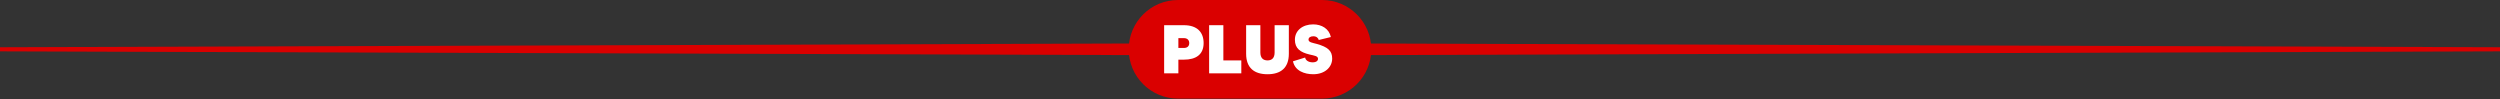 <?xml version="1.0" encoding="UTF-8" standalone="no"?><!DOCTYPE svg PUBLIC "-//W3C//DTD SVG 1.1//EN" "http://www.w3.org/Graphics/SVG/1.1/DTD/svg11.dtd"><svg width="100%" height="100%" viewBox="0 0 10625 421" version="1.1" xmlns="http://www.w3.org/2000/svg" xmlns:xlink="http://www.w3.org/1999/xlink" xml:space="preserve" xmlns:serif="http://www.serif.com/" style="fill-rule:evenodd;clip-rule:evenodd;stroke-linejoin:round;stroke-miterlimit:2;"><rect x="0" y="0" width="10625" height="421" fill="#333333" stroke="none"/><g id="plus-seperator-bk25wi001wg"><path d="M5828.04,209.534c0,115.646 -93.889,209.535 -209.534,209.535l-612.014,-0c-115.645,-0 -209.534,-93.889 -209.534,-209.535c-0,-115.645 93.889,-209.534 209.534,-209.534l612.014,0c115.645,0 209.534,93.889 209.534,209.534Z" style="fill:#da0000;"/><path d="M-0,218.215l0,-17.361l5020.7,-16.667l-0,50.695l-5020.7,-16.667Z" style="fill:#da0000;"/><path d="M5596.53,234.882l0,-50.695l5028.47,16.667l0,17.361l-5028.47,16.667Z" style="fill:#da0000;"/><path d="M5031.49,107.074l-83.897,0l-0,204.628l60.511,0l0,-58.172l23.386,-0c51.742,-0 83.898,-21.925 83.898,-70.451c-0,-45.895 -27.186,-76.005 -83.898,-76.005Zm0,96.76l-23.386,0l0,-41.803l23.386,0c15.201,0 22.802,8.77 22.802,21.048c-0,13.155 -8.185,20.755 -22.802,20.755Z" style="fill:#fff;fill-rule:nonzero;"/><path d="M5199.29,256.745l-0,-149.671l-60.512,0l-0,204.628l136.809,0l-0,-54.957l-76.297,0Z" style="fill:#fff;fill-rule:nonzero;"/><path d="M5417.07,107.074l-0,116.054c-0,23.093 -11.401,33.617 -30.11,33.617c-18.709,0 -30.402,-10.524 -30.402,-33.617l0,-116.054l-60.511,0l-0,121.316c-0,60.803 35.079,87.113 90.913,87.113c55.542,-0 90.621,-26.31 90.621,-87.113l0,-121.316l-60.511,0Z" style="fill:#fff;fill-rule:nonzero;"/><path d="M5594.81,186.295c-15.786,-4.385 -33.618,-6.139 -33.618,-17.832c0,-9.355 8.77,-14.324 20.463,-14.324c13.74,-0 20.755,7.6 23.094,15.785l51.449,-12.57c-7.6,-35.371 -39.171,-53.788 -75.127,-53.788c-45.019,0 -77.759,26.017 -77.759,65.189c-0,37.125 22.801,53.496 62.265,62.85c20.463,4.97 35.956,6.139 35.956,18.417c0,7.892 -7.015,14.908 -22.801,14.908c-19.001,0 -30.694,-9.939 -31.864,-20.463l-51.741,16.078c8.477,40.926 49.11,54.958 86.236,54.958c49.988,-0 80.39,-30.695 80.39,-66.358c-0,-32.449 -16.955,-49.111 -66.943,-62.85Z" style="fill:#fff;fill-rule:nonzero;"/></g></svg>